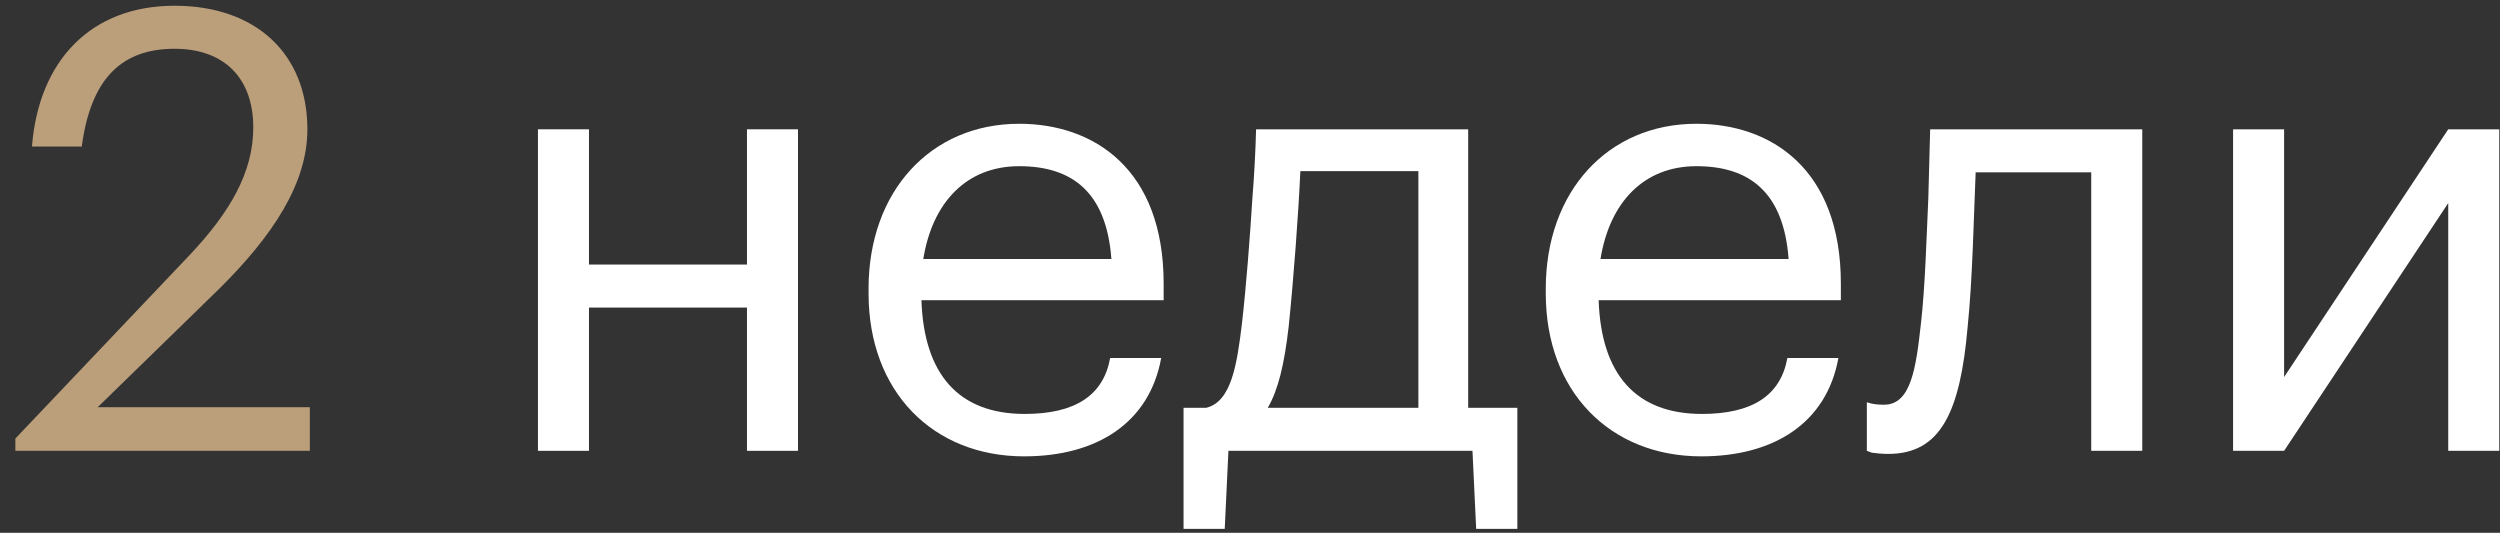 <svg width="122" height="26" viewBox="0 0 122 26" fill="none" xmlns="http://www.w3.org/2000/svg">
<rect x="0" y="0" width="122" height="26" fill="#333333" stroke="none"/>
<path d="M0.75 21.4L9.27 12.43C11.22 10.36 12.36 8.41 12.36 6.22C12.36 3.82 10.95 2.38 8.52 2.38C6 2.38 4.44 3.76 3.99 7.15H1.56C1.89 2.95 4.44 0.28 8.52 0.28C12.48 0.28 15 2.62 15 6.31C15 8.95 13.32 11.5 10.68 14.11L4.77 19.87H15.12V22H0.75V21.4Z" fill="#BB9E7A"/>
<path d="M36.452 15.01H28.742V22H26.252V6.31H28.742V12.91H36.452V6.31H38.942V22H36.452V15.01Z" fill="white"/>
<path d="M49.976 22.27C45.536 22.27 42.386 19.12 42.386 14.32V14.08C42.386 9.34 45.416 6.04 49.736 6.04C53.366 6.04 56.786 8.23 56.786 13.84V14.65H44.966C45.086 18.25 46.766 20.2 50.006 20.2C52.466 20.2 53.846 19.3 54.176 17.47H56.666C56.096 20.62 53.546 22.27 49.976 22.27ZM54.236 12.64C53.996 9.4 52.346 8.11 49.736 8.11C47.186 8.11 45.506 9.85 45.056 12.64H54.236Z" fill="white"/>
<path d="M62.887 15.94C62.677 17.77 62.377 19.03 61.867 19.9H69.217V8.35H63.457C63.367 10.39 63.127 13.63 62.887 15.94ZM59.767 25.81H57.757V19.9H58.867C60.097 19.6 60.367 17.77 60.607 15.79C60.817 13.96 60.997 11.59 61.117 9.67C61.207 8.56 61.267 7.42 61.297 6.31H71.647V19.9H74.047V25.81H72.037L71.857 22H59.947L59.767 25.81Z" fill="white"/>
<path d="M83.024 22.27C78.584 22.27 75.434 19.12 75.434 14.32V14.08C75.434 9.34 78.464 6.04 82.784 6.04C86.414 6.04 89.834 8.23 89.834 13.84V14.65H78.014C78.134 18.25 79.814 20.2 83.054 20.2C85.514 20.2 86.894 19.3 87.224 17.47H89.714C89.144 20.62 86.594 22.27 83.024 22.27ZM87.284 12.64C87.044 9.4 85.394 8.11 82.784 8.11C80.234 8.11 78.554 9.85 78.104 12.64H87.284Z" fill="white"/>
<path d="M96.022 15.94C95.662 20.11 94.702 22.15 92.152 22.15C91.822 22.15 91.552 22.12 91.342 22.09L91.102 22V19.63L91.312 19.69C91.462 19.72 91.612 19.75 91.942 19.75C93.262 19.75 93.502 17.95 93.742 15.79C93.952 13.96 94.012 11.59 94.102 9.67L94.192 6.31H104.542V22H102.052V8.41H96.412C96.322 10.48 96.262 13.63 96.022 15.94Z" fill="white"/>
<path d="M108.974 22V6.31H111.464V18.4L119.474 6.31H121.964V22H119.474V9.91L111.464 22H108.974Z" fill="white"/>
</svg>
